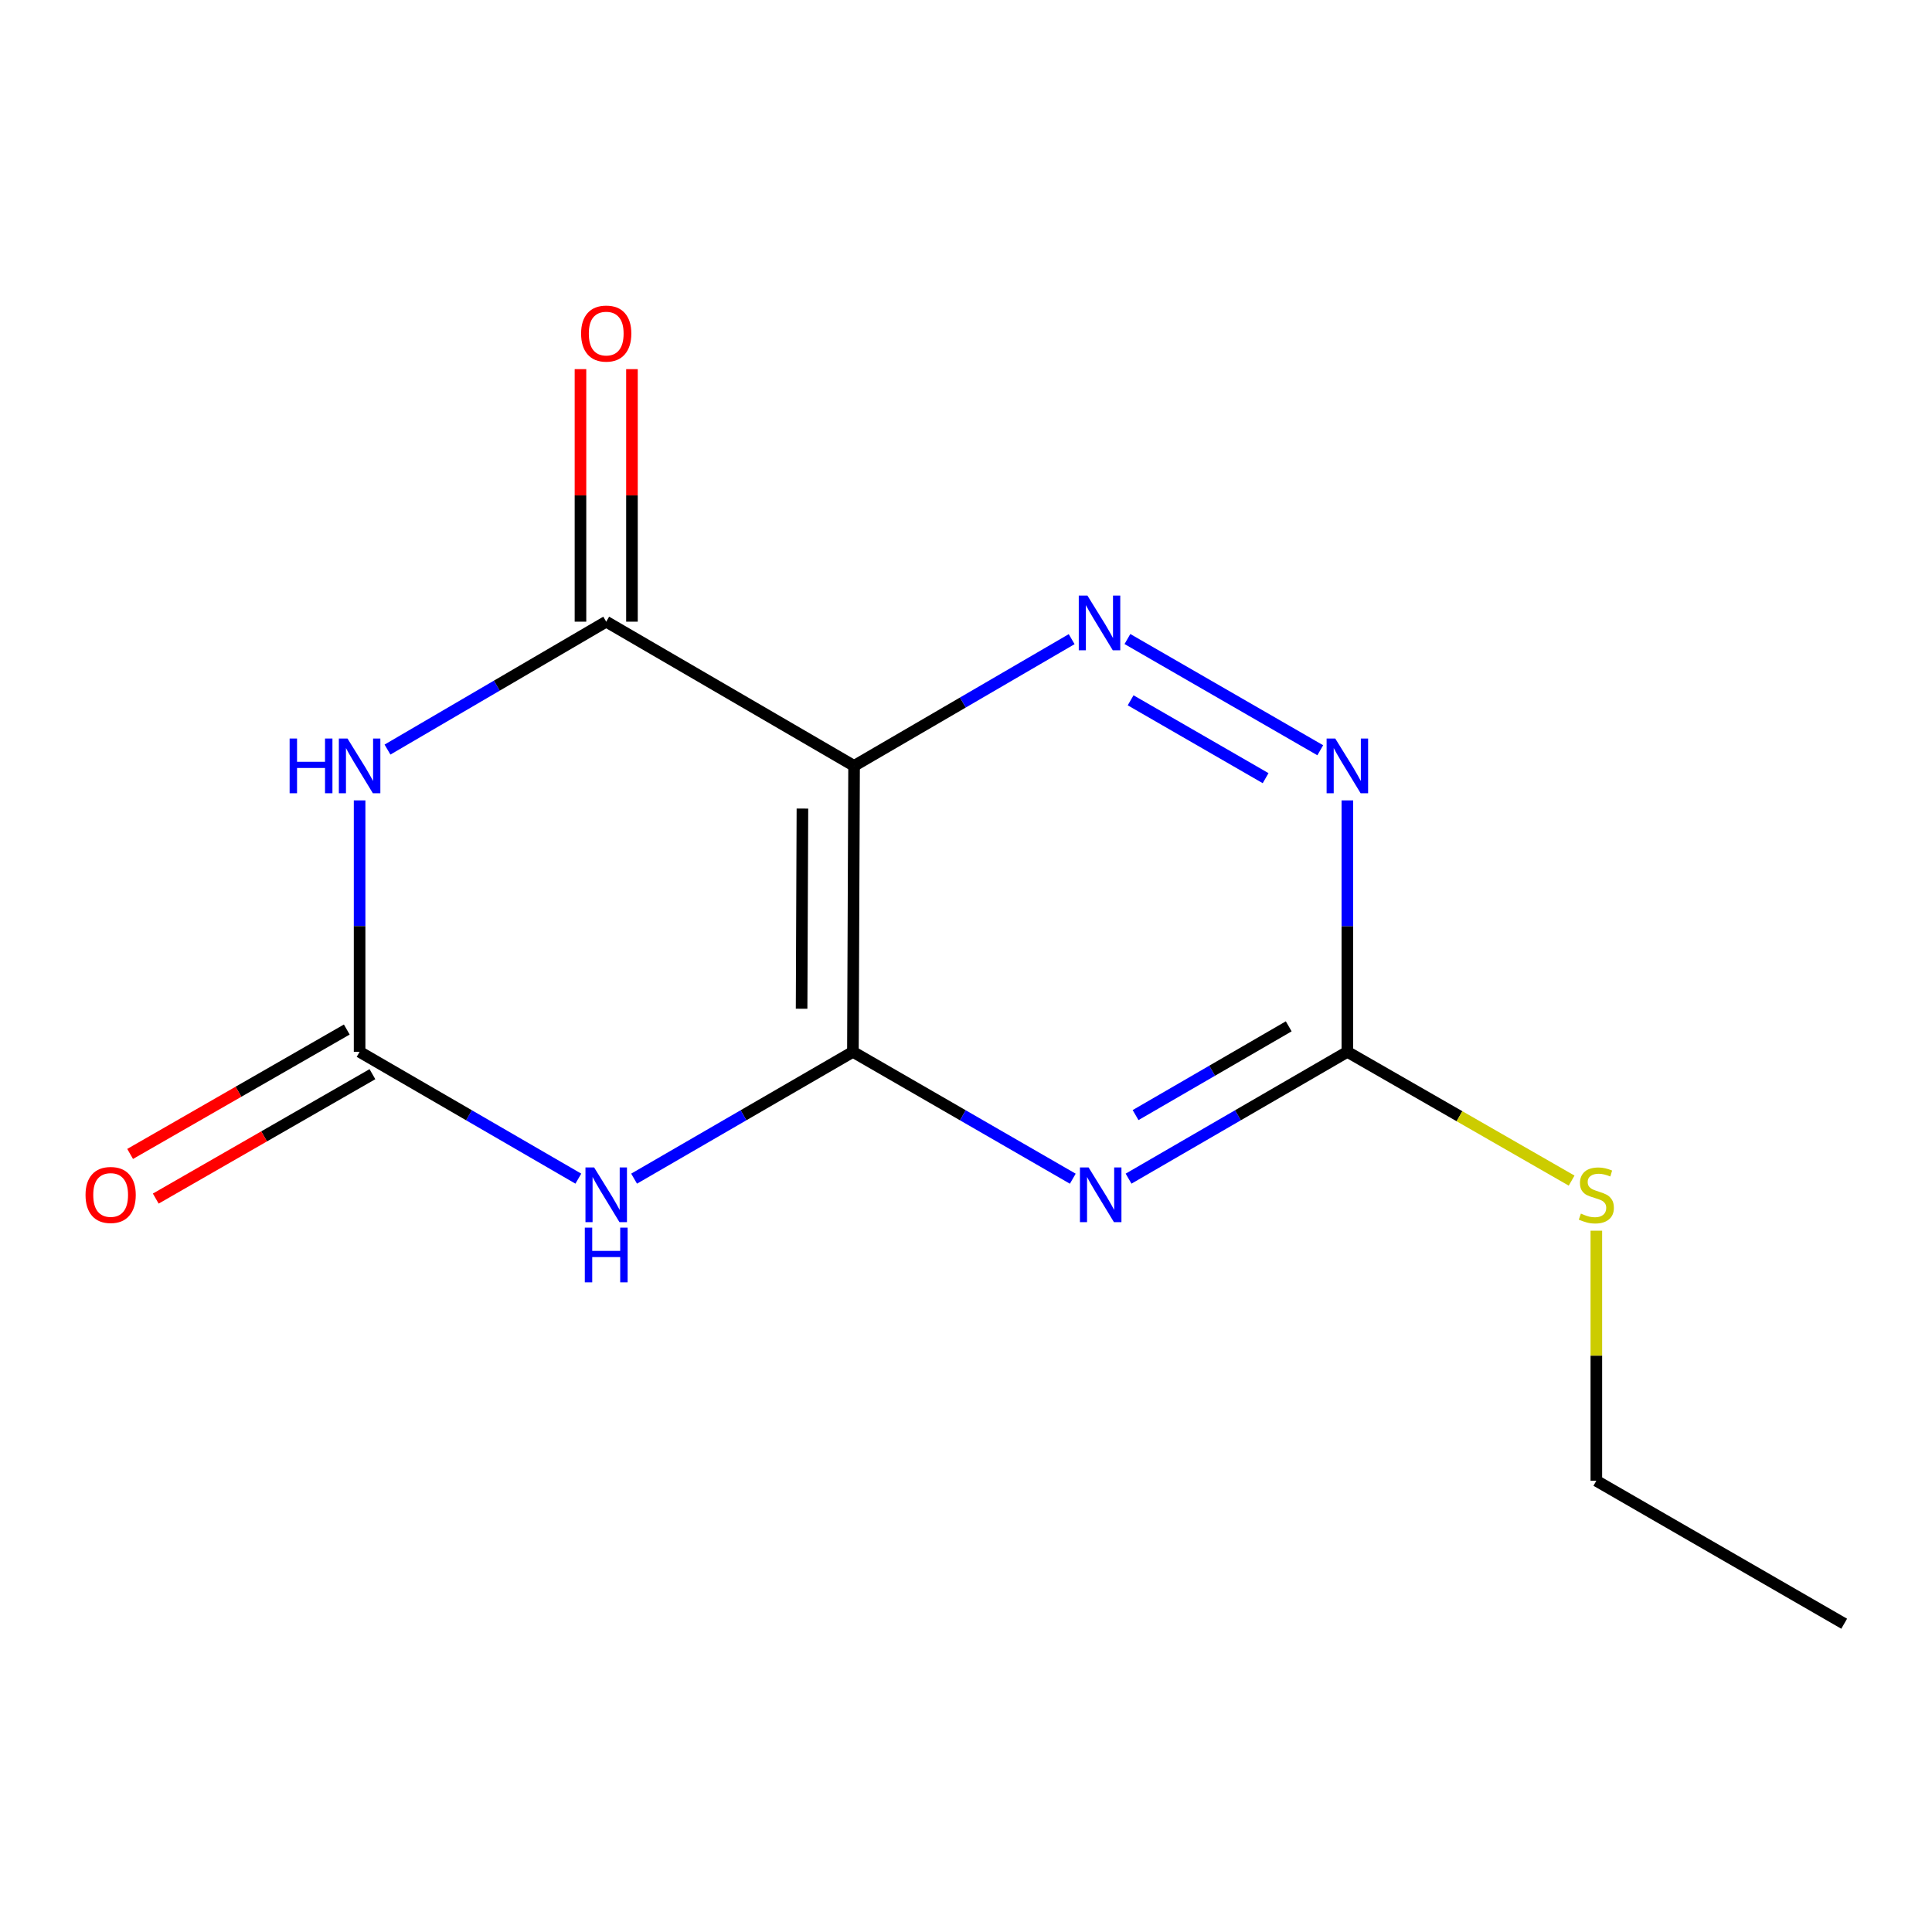 <?xml version='1.0' encoding='iso-8859-1'?>
<svg version='1.1' baseProfile='full'
              xmlns='http://www.w3.org/2000/svg'
                      xmlns:rdkit='http://www.rdkit.org/xml'
                      xmlns:xlink='http://www.w3.org/1999/xlink'
                  xml:space='preserve'
width='1000px' height='1000px' viewBox='0 0 1000 1000'>
<!-- END OF HEADER -->
<rect style='opacity:1.0;fill:#FFFFFF;stroke:none' width='1000' height='1000' x='0' y='0'> </rect>
<path class='bond-0' d='M 441.464,544.437 L 384.834,577.253' style='fill:none;fill-rule:evenodd;stroke:#000000;stroke-width:6px;stroke-linecap:butt;stroke-linejoin:miter;stroke-opacity:1' />
<path class='bond-0' d='M 384.834,577.253 L 328.204,610.069' style='fill:none;fill-rule:evenodd;stroke:#0000FF;stroke-width:6px;stroke-linecap:butt;stroke-linejoin:miter;stroke-opacity:1' />
<path class='bond-2' d='M 441.464,544.437 L 442.071,396.421' style='fill:none;fill-rule:evenodd;stroke:#000000;stroke-width:6px;stroke-linecap:butt;stroke-linejoin:miter;stroke-opacity:1' />
<path class='bond-2' d='M 414.907,522.126 L 415.332,418.514' style='fill:none;fill-rule:evenodd;stroke:#000000;stroke-width:6px;stroke-linecap:butt;stroke-linejoin:miter;stroke-opacity:1' />
<path class='bond-3' d='M 441.464,544.437 L 498.369,577.268' style='fill:none;fill-rule:evenodd;stroke:#000000;stroke-width:6px;stroke-linecap:butt;stroke-linejoin:miter;stroke-opacity:1' />
<path class='bond-3' d='M 498.369,577.268 L 555.274,610.099' style='fill:none;fill-rule:evenodd;stroke:#0000FF;stroke-width:6px;stroke-linecap:butt;stroke-linejoin:miter;stroke-opacity:1' />
<path class='bond-5' d='M 299.346,610.067 L 242.738,577.252' style='fill:none;fill-rule:evenodd;stroke:#0000FF;stroke-width:6px;stroke-linecap:butt;stroke-linejoin:miter;stroke-opacity:1' />
<path class='bond-5' d='M 242.738,577.252 L 186.13,544.437' style='fill:none;fill-rule:evenodd;stroke:#000000;stroke-width:6px;stroke-linecap:butt;stroke-linejoin:miter;stroke-opacity:1' />
<path class='bond-1' d='M 200.566,387.979 L 257.17,354.878' style='fill:none;fill-rule:evenodd;stroke:#0000FF;stroke-width:6px;stroke-linecap:butt;stroke-linejoin:miter;stroke-opacity:1' />
<path class='bond-1' d='M 257.17,354.878 L 313.775,321.777' style='fill:none;fill-rule:evenodd;stroke:#000000;stroke-width:6px;stroke-linecap:butt;stroke-linejoin:miter;stroke-opacity:1' />
<path class='bond-14' d='M 186.13,414.282 L 186.13,479.359' style='fill:none;fill-rule:evenodd;stroke:#0000FF;stroke-width:6px;stroke-linecap:butt;stroke-linejoin:miter;stroke-opacity:1' />
<path class='bond-14' d='M 186.13,479.359 L 186.13,544.437' style='fill:none;fill-rule:evenodd;stroke:#000000;stroke-width:6px;stroke-linecap:butt;stroke-linejoin:miter;stroke-opacity:1' />
<path class='bond-4' d='M 442.071,396.421 L 313.775,321.777' style='fill:none;fill-rule:evenodd;stroke:#000000;stroke-width:6px;stroke-linecap:butt;stroke-linejoin:miter;stroke-opacity:1' />
<path class='bond-6' d='M 442.071,396.421 L 498.382,363.623' style='fill:none;fill-rule:evenodd;stroke:#000000;stroke-width:6px;stroke-linecap:butt;stroke-linejoin:miter;stroke-opacity:1' />
<path class='bond-6' d='M 498.382,363.623 L 554.693,330.824' style='fill:none;fill-rule:evenodd;stroke:#0000FF;stroke-width:6px;stroke-linecap:butt;stroke-linejoin:miter;stroke-opacity:1' />
<path class='bond-7' d='M 584.145,610.068 L 640.768,577.253' style='fill:none;fill-rule:evenodd;stroke:#0000FF;stroke-width:6px;stroke-linecap:butt;stroke-linejoin:miter;stroke-opacity:1' />
<path class='bond-7' d='M 640.768,577.253 L 697.39,544.437' style='fill:none;fill-rule:evenodd;stroke:#000000;stroke-width:6px;stroke-linecap:butt;stroke-linejoin:miter;stroke-opacity:1' />
<path class='bond-7' d='M 587.77,577.167 L 627.406,554.197' style='fill:none;fill-rule:evenodd;stroke:#0000FF;stroke-width:6px;stroke-linecap:butt;stroke-linejoin:miter;stroke-opacity:1' />
<path class='bond-7' d='M 627.406,554.197 L 667.041,531.226' style='fill:none;fill-rule:evenodd;stroke:#000000;stroke-width:6px;stroke-linecap:butt;stroke-linejoin:miter;stroke-opacity:1' />
<path class='bond-9' d='M 327.099,321.777 L 327.099,256.422' style='fill:none;fill-rule:evenodd;stroke:#000000;stroke-width:6px;stroke-linecap:butt;stroke-linejoin:miter;stroke-opacity:1' />
<path class='bond-9' d='M 327.099,256.422 L 327.099,191.066' style='fill:none;fill-rule:evenodd;stroke:#FF0000;stroke-width:6px;stroke-linecap:butt;stroke-linejoin:miter;stroke-opacity:1' />
<path class='bond-9' d='M 300.45,321.777 L 300.45,256.422' style='fill:none;fill-rule:evenodd;stroke:#000000;stroke-width:6px;stroke-linecap:butt;stroke-linejoin:miter;stroke-opacity:1' />
<path class='bond-9' d='M 300.45,256.422 L 300.45,191.066' style='fill:none;fill-rule:evenodd;stroke:#FF0000;stroke-width:6px;stroke-linecap:butt;stroke-linejoin:miter;stroke-opacity:1' />
<path class='bond-10' d='M 179.495,532.883 L 123.423,565.08' style='fill:none;fill-rule:evenodd;stroke:#000000;stroke-width:6px;stroke-linecap:butt;stroke-linejoin:miter;stroke-opacity:1' />
<path class='bond-10' d='M 123.423,565.08 L 67.351,597.278' style='fill:none;fill-rule:evenodd;stroke:#FF0000;stroke-width:6px;stroke-linecap:butt;stroke-linejoin:miter;stroke-opacity:1' />
<path class='bond-10' d='M 192.765,555.992 L 136.692,588.19' style='fill:none;fill-rule:evenodd;stroke:#000000;stroke-width:6px;stroke-linecap:butt;stroke-linejoin:miter;stroke-opacity:1' />
<path class='bond-10' d='M 136.692,588.19 L 80.621,620.387' style='fill:none;fill-rule:evenodd;stroke:#FF0000;stroke-width:6px;stroke-linecap:butt;stroke-linejoin:miter;stroke-opacity:1' />
<path class='bond-15' d='M 583.551,330.758 L 683.365,388.331' style='fill:none;fill-rule:evenodd;stroke:#0000FF;stroke-width:6px;stroke-linecap:butt;stroke-linejoin:miter;stroke-opacity:1' />
<path class='bond-15' d='M 585.208,362.478 L 655.078,402.779' style='fill:none;fill-rule:evenodd;stroke:#0000FF;stroke-width:6px;stroke-linecap:butt;stroke-linejoin:miter;stroke-opacity:1' />
<path class='bond-8' d='M 697.39,544.437 L 697.39,479.359' style='fill:none;fill-rule:evenodd;stroke:#000000;stroke-width:6px;stroke-linecap:butt;stroke-linejoin:miter;stroke-opacity:1' />
<path class='bond-8' d='M 697.39,479.359 L 697.39,414.282' style='fill:none;fill-rule:evenodd;stroke:#0000FF;stroke-width:6px;stroke-linecap:butt;stroke-linejoin:miter;stroke-opacity:1' />
<path class='bond-11' d='M 697.39,544.437 L 755.43,577.761' style='fill:none;fill-rule:evenodd;stroke:#000000;stroke-width:6px;stroke-linecap:butt;stroke-linejoin:miter;stroke-opacity:1' />
<path class='bond-11' d='M 755.43,577.761 L 813.469,611.084' style='fill:none;fill-rule:evenodd;stroke:#CCCC00;stroke-width:6px;stroke-linecap:butt;stroke-linejoin:miter;stroke-opacity:1' />
<path class='bond-12' d='M 826.264,637.011 L 826.264,701.729' style='fill:none;fill-rule:evenodd;stroke:#CCCC00;stroke-width:6px;stroke-linecap:butt;stroke-linejoin:miter;stroke-opacity:1' />
<path class='bond-12' d='M 826.264,701.729 L 826.264,766.446' style='fill:none;fill-rule:evenodd;stroke:#000000;stroke-width:6px;stroke-linecap:butt;stroke-linejoin:miter;stroke-opacity:1' />
<path class='bond-13' d='M 826.264,766.446 L 954.545,840.44' style='fill:none;fill-rule:evenodd;stroke:#000000;stroke-width:6px;stroke-linecap:butt;stroke-linejoin:miter;stroke-opacity:1' />
<path  class='atom-1' d='M 307.515 604.27
L 316.795 619.27
Q 317.715 620.75, 319.195 623.43
Q 320.675 626.11, 320.755 626.27
L 320.755 604.27
L 324.515 604.27
L 324.515 632.59
L 320.635 632.59
L 310.675 616.19
Q 309.515 614.27, 308.275 612.07
Q 307.075 609.87, 306.715 609.19
L 306.715 632.59
L 303.035 632.59
L 303.035 604.27
L 307.515 604.27
' fill='#0000FF'/>
<path  class='atom-1' d='M 302.695 635.422
L 306.535 635.422
L 306.535 647.462
L 321.015 647.462
L 321.015 635.422
L 324.855 635.422
L 324.855 663.742
L 321.015 663.742
L 321.015 650.662
L 306.535 650.662
L 306.535 663.742
L 302.695 663.742
L 302.695 635.422
' fill='#0000FF'/>
<path  class='atom-2' d='M 149.91 382.261
L 153.75 382.261
L 153.75 394.301
L 168.23 394.301
L 168.23 382.261
L 172.07 382.261
L 172.07 410.581
L 168.23 410.581
L 168.23 397.501
L 153.75 397.501
L 153.75 410.581
L 149.91 410.581
L 149.91 382.261
' fill='#0000FF'/>
<path  class='atom-2' d='M 179.87 382.261
L 189.15 397.261
Q 190.07 398.741, 191.55 401.421
Q 193.03 404.101, 193.11 404.261
L 193.11 382.261
L 196.87 382.261
L 196.87 410.581
L 192.99 410.581
L 183.03 394.181
Q 181.87 392.261, 180.63 390.061
Q 179.43 387.861, 179.07 387.181
L 179.07 410.581
L 175.39 410.581
L 175.39 382.261
L 179.87 382.261
' fill='#0000FF'/>
<path  class='atom-4' d='M 563.456 604.27
L 572.736 619.27
Q 573.656 620.75, 575.136 623.43
Q 576.616 626.11, 576.696 626.27
L 576.696 604.27
L 580.456 604.27
L 580.456 632.59
L 576.576 632.59
L 566.616 616.19
Q 565.456 614.27, 564.216 612.07
Q 563.016 609.87, 562.656 609.19
L 562.656 632.59
L 558.976 632.59
L 558.976 604.27
L 563.456 604.27
' fill='#0000FF'/>
<path  class='atom-7' d='M 562.849 308.268
L 572.129 323.268
Q 573.049 324.748, 574.529 327.428
Q 576.009 330.108, 576.089 330.268
L 576.089 308.268
L 579.849 308.268
L 579.849 336.588
L 575.969 336.588
L 566.009 320.188
Q 564.849 318.268, 563.609 316.068
Q 562.409 313.868, 562.049 313.188
L 562.049 336.588
L 558.369 336.588
L 558.369 308.268
L 562.849 308.268
' fill='#0000FF'/>
<path  class='atom-9' d='M 691.13 382.261
L 700.41 397.261
Q 701.33 398.741, 702.81 401.421
Q 704.29 404.101, 704.37 404.261
L 704.37 382.261
L 708.13 382.261
L 708.13 410.581
L 704.25 410.581
L 694.29 394.181
Q 693.13 392.261, 691.89 390.061
Q 690.69 387.861, 690.33 387.181
L 690.33 410.581
L 686.65 410.581
L 686.65 382.261
L 691.13 382.261
' fill='#0000FF'/>
<path  class='atom-10' d='M 300.775 172.656
Q 300.775 165.856, 304.135 162.056
Q 307.495 158.256, 313.775 158.256
Q 320.055 158.256, 323.415 162.056
Q 326.775 165.856, 326.775 172.656
Q 326.775 179.536, 323.375 183.456
Q 319.975 187.336, 313.775 187.336
Q 307.535 187.336, 304.135 183.456
Q 300.775 179.576, 300.775 172.656
M 313.775 184.136
Q 318.095 184.136, 320.415 181.256
Q 322.775 178.336, 322.775 172.656
Q 322.775 167.096, 320.415 164.296
Q 318.095 161.456, 313.775 161.456
Q 309.455 161.456, 307.095 164.256
Q 304.775 167.056, 304.775 172.656
Q 304.775 178.376, 307.095 181.256
Q 309.455 184.136, 313.775 184.136
' fill='#FF0000'/>
<path  class='atom-11' d='M 44.271 618.51
Q 44.271 611.71, 47.631 607.91
Q 50.991 604.11, 57.271 604.11
Q 63.551 604.11, 66.911 607.91
Q 70.271 611.71, 70.271 618.51
Q 70.271 625.39, 66.871 629.31
Q 63.471 633.19, 57.271 633.19
Q 51.031 633.19, 47.631 629.31
Q 44.271 625.43, 44.271 618.51
M 57.271 629.99
Q 61.591 629.99, 63.911 627.11
Q 66.271 624.19, 66.271 618.51
Q 66.271 612.95, 63.911 610.15
Q 61.591 607.31, 57.271 607.31
Q 52.951 607.31, 50.591 610.11
Q 48.271 612.91, 48.271 618.51
Q 48.271 624.23, 50.591 627.11
Q 52.951 629.99, 57.271 629.99
' fill='#FF0000'/>
<path  class='atom-12' d='M 818.264 628.15
Q 818.584 628.27, 819.904 628.83
Q 821.224 629.39, 822.664 629.75
Q 824.144 630.07, 825.584 630.07
Q 828.264 630.07, 829.824 628.79
Q 831.384 627.47, 831.384 625.19
Q 831.384 623.63, 830.584 622.67
Q 829.824 621.71, 828.624 621.19
Q 827.424 620.67, 825.424 620.07
Q 822.904 619.31, 821.384 618.59
Q 819.904 617.87, 818.824 616.35
Q 817.784 614.83, 817.784 612.27
Q 817.784 608.71, 820.184 606.51
Q 822.624 604.31, 827.424 604.31
Q 830.704 604.31, 834.424 605.87
L 833.504 608.95
Q 830.104 607.55, 827.544 607.55
Q 824.784 607.55, 823.264 608.71
Q 821.744 609.83, 821.784 611.79
Q 821.784 613.31, 822.544 614.23
Q 823.344 615.15, 824.464 615.67
Q 825.624 616.19, 827.544 616.79
Q 830.104 617.59, 831.624 618.39
Q 833.144 619.19, 834.224 620.83
Q 835.344 622.43, 835.344 625.19
Q 835.344 629.11, 832.704 631.23
Q 830.104 633.31, 825.744 633.31
Q 823.224 633.31, 821.304 632.75
Q 819.424 632.23, 817.184 631.31
L 818.264 628.15
' fill='#CCCC00'/>
</svg>

